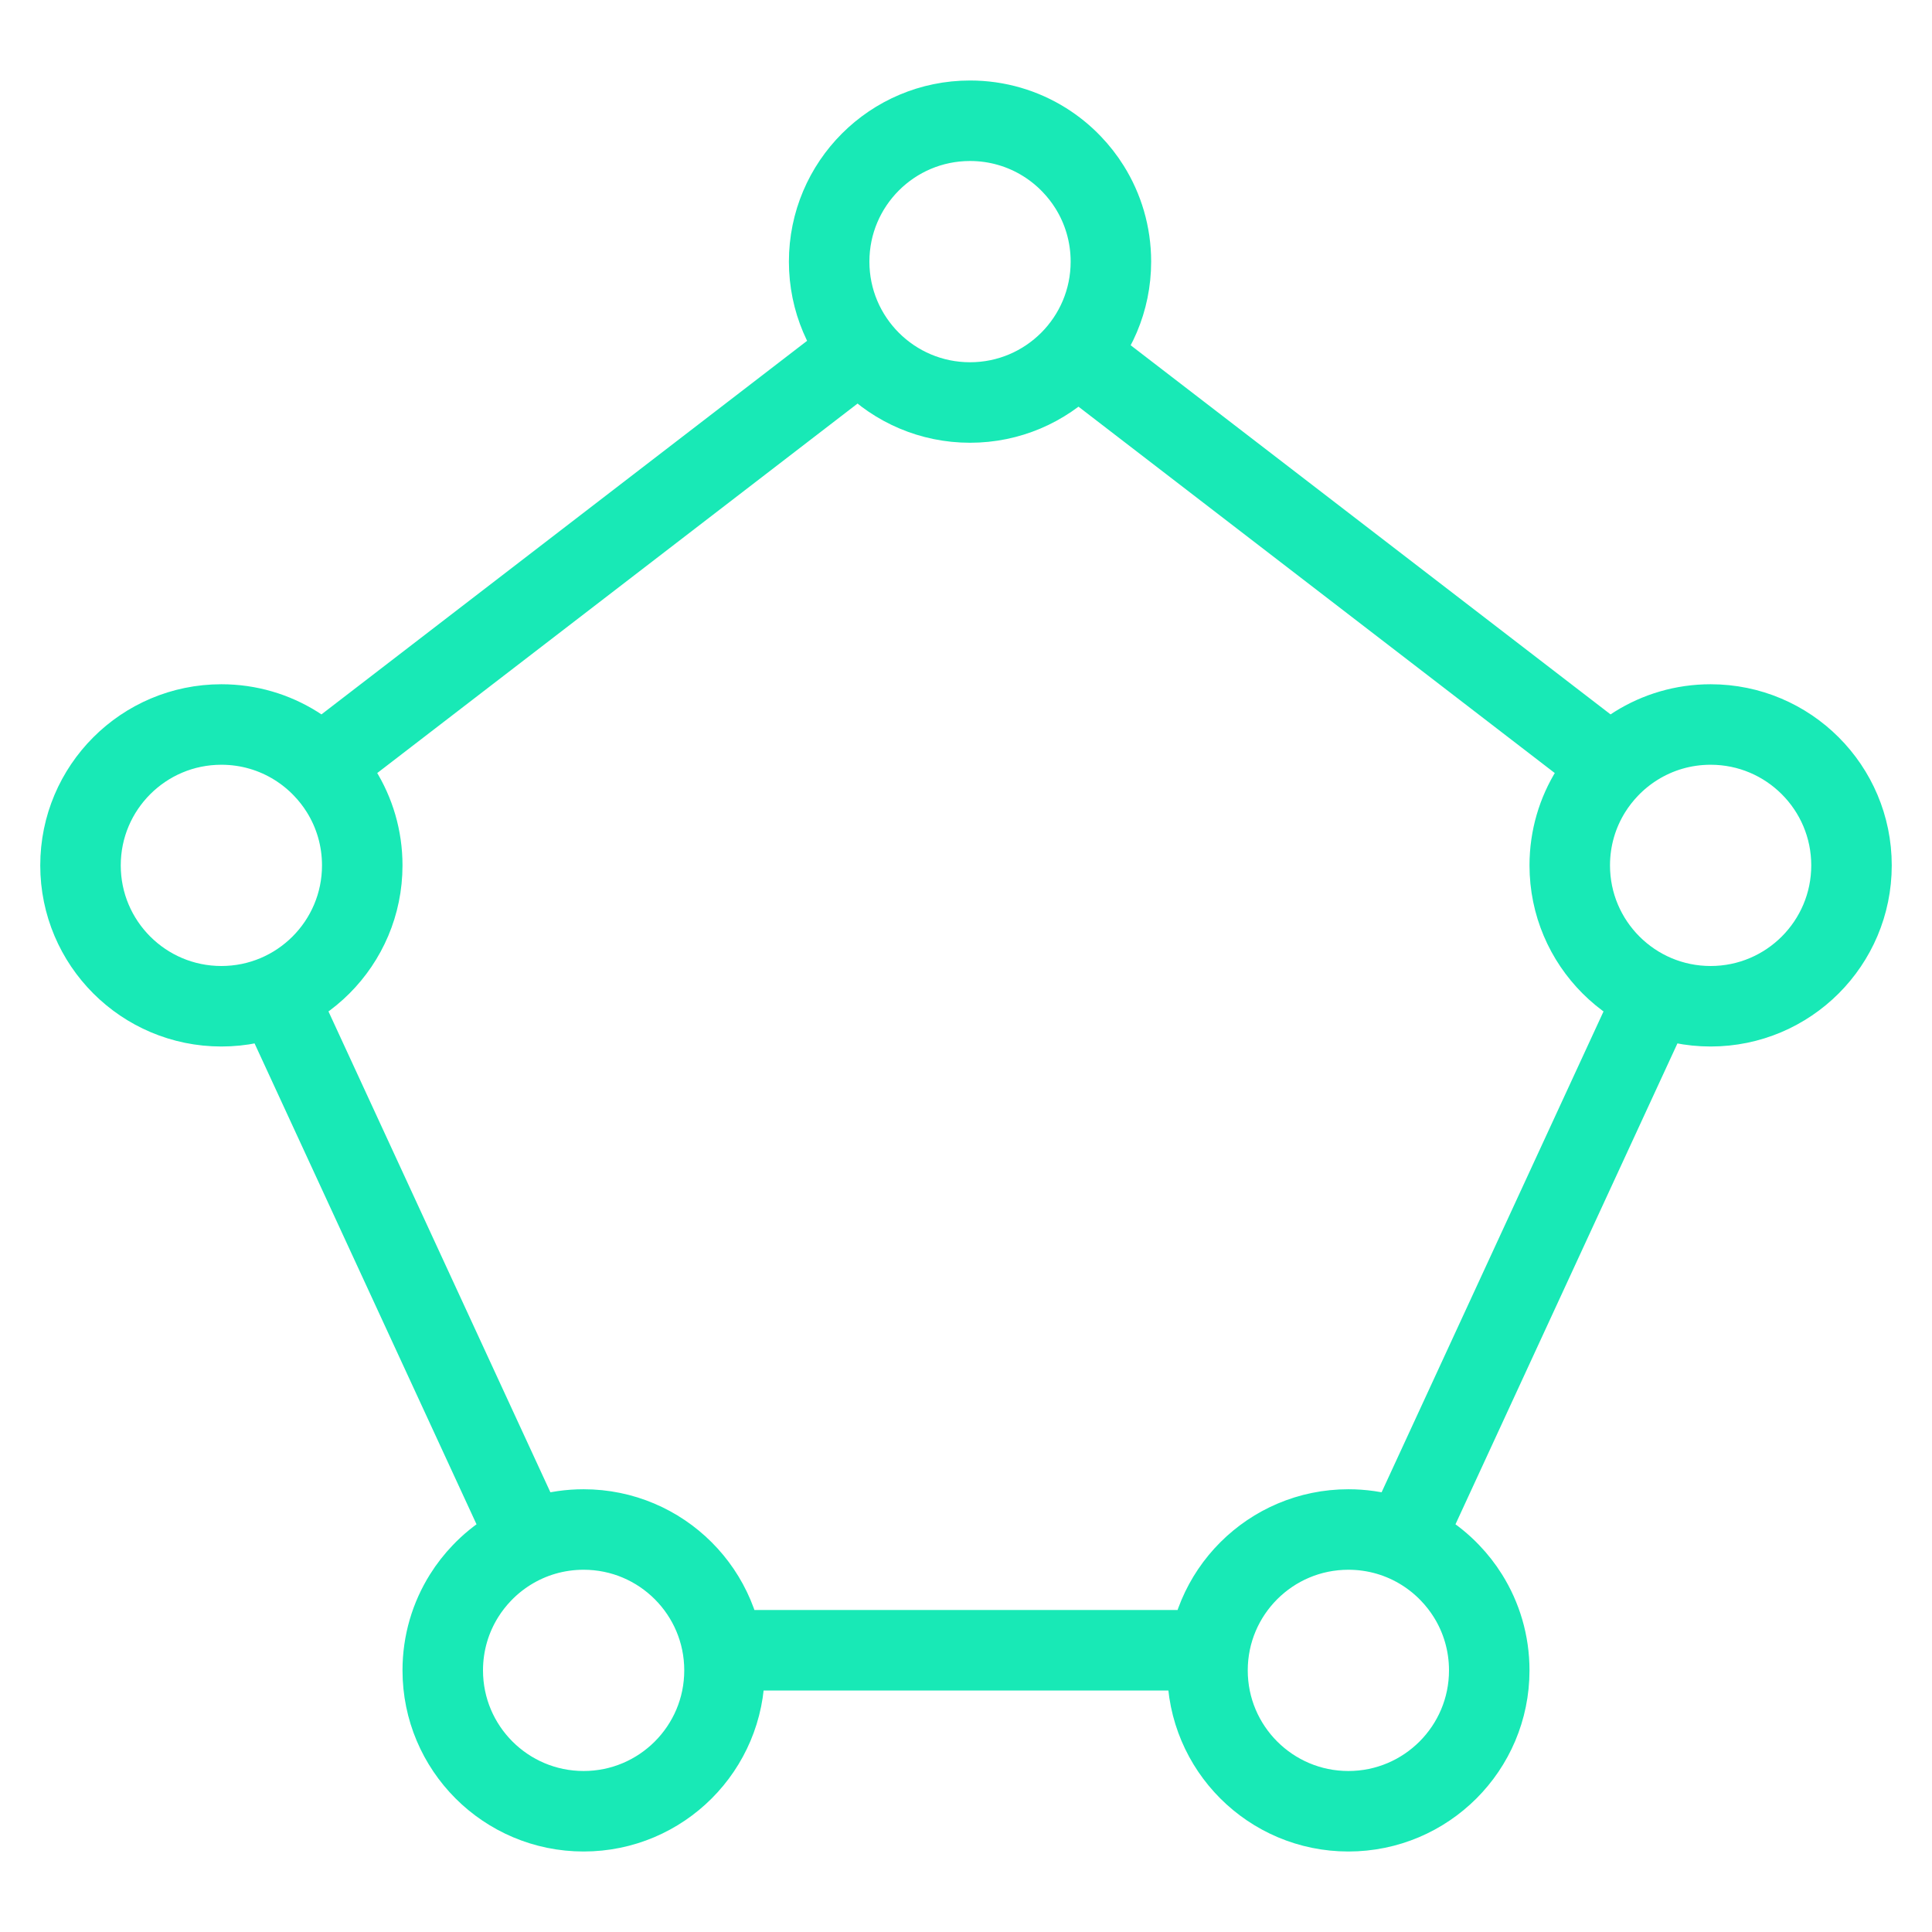 <svg width="48" height="48" viewBox="0 0 48 48" fill="none" xmlns="http://www.w3.org/2000/svg">
<path d="M18 41H31M7 25L13 38M8 19L21 9M41 25L35 38M40 19L27 9M27.6 6.5C27.6 8.433 26.033 10 24.1 10C22.167 10 20.6 8.433 20.6 6.5C20.6 4.567 22.167 3 24.1 3C24.781 3 25.416 3.194 25.953 3.53C26.2 3.685 26.427 3.869 26.627 4.079C26.793 4.252 26.942 4.442 27.07 4.647C27.406 5.184 27.6 5.819 27.6 6.5ZM11 41.5C11 43.433 12.567 45 14.5 45C16.433 45 18 43.433 18 41.5C18 39.567 16.433 38 14.5 38C13.819 38 13.184 38.194 12.647 38.53C12.4 38.685 12.173 38.869 11.973 39.079C11.807 39.252 11.658 39.442 11.53 39.647C11.194 40.184 11 40.819 11 41.5ZM9 21.5C9 23.433 7.433 25 5.5 25C3.567 25 2 23.433 2 21.5C2 19.567 3.567 18 5.5 18C6.181 18 6.816 18.194 7.353 18.53C7.6 18.685 7.827 18.869 8.027 19.079C8.193 19.252 8.342 19.442 8.47 19.647C8.806 20.184 9 20.819 9 21.5ZM37 41.5C37 43.433 35.433 45 33.5 45C31.567 45 30 43.433 30 41.5C30 39.567 31.567 38 33.5 38C34.181 38 34.816 38.194 35.353 38.53C35.6 38.685 35.827 38.869 36.027 39.079C36.193 39.252 36.342 39.442 36.47 39.647C36.806 40.184 37 40.819 37 41.5ZM39 21.5C39 23.433 40.567 25 42.5 25C44.433 25 46 23.433 46 21.5C46 19.567 44.433 18 42.5 18C41.819 18 41.184 18.194 40.647 18.53C40.4 18.685 40.173 18.869 39.973 19.079C39.807 19.252 39.658 19.442 39.53 19.647C39.194 20.184 39 20.819 39 21.5Z" stroke="#18E9B6" stroke-width="2" stroke-linejoin="round"/>
</svg>
